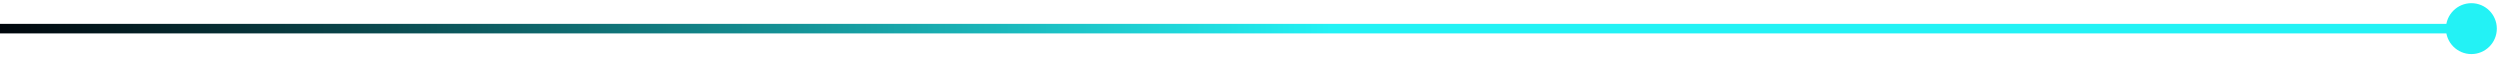 <svg width="262" height="6" viewBox="0 0 262 6" fill="none" xmlns="http://www.w3.org/2000/svg">
<path d="M256.333 3C256.333 4.473 257.527 5.667 259 5.667C260.473 5.667 261.667 4.473 261.667 3C261.667 1.527 260.473 0.333 259 0.333C257.527 0.333 256.333 1.527 256.333 3ZM0 3V3.5H259V3V2.5H0V3Z" fill="url(#paint0_linear_329_376)"/>
<defs>
<linearGradient id="paint0_linear_329_376" x1="0" y1="3.5" x2="139.5" y2="3.5" gradientUnits="userSpaceOnUse">
<stop stop-color="#00060C"/>
<stop offset="1" stop-color="#23F2F5"/>
</linearGradient>
</defs>
</svg>

